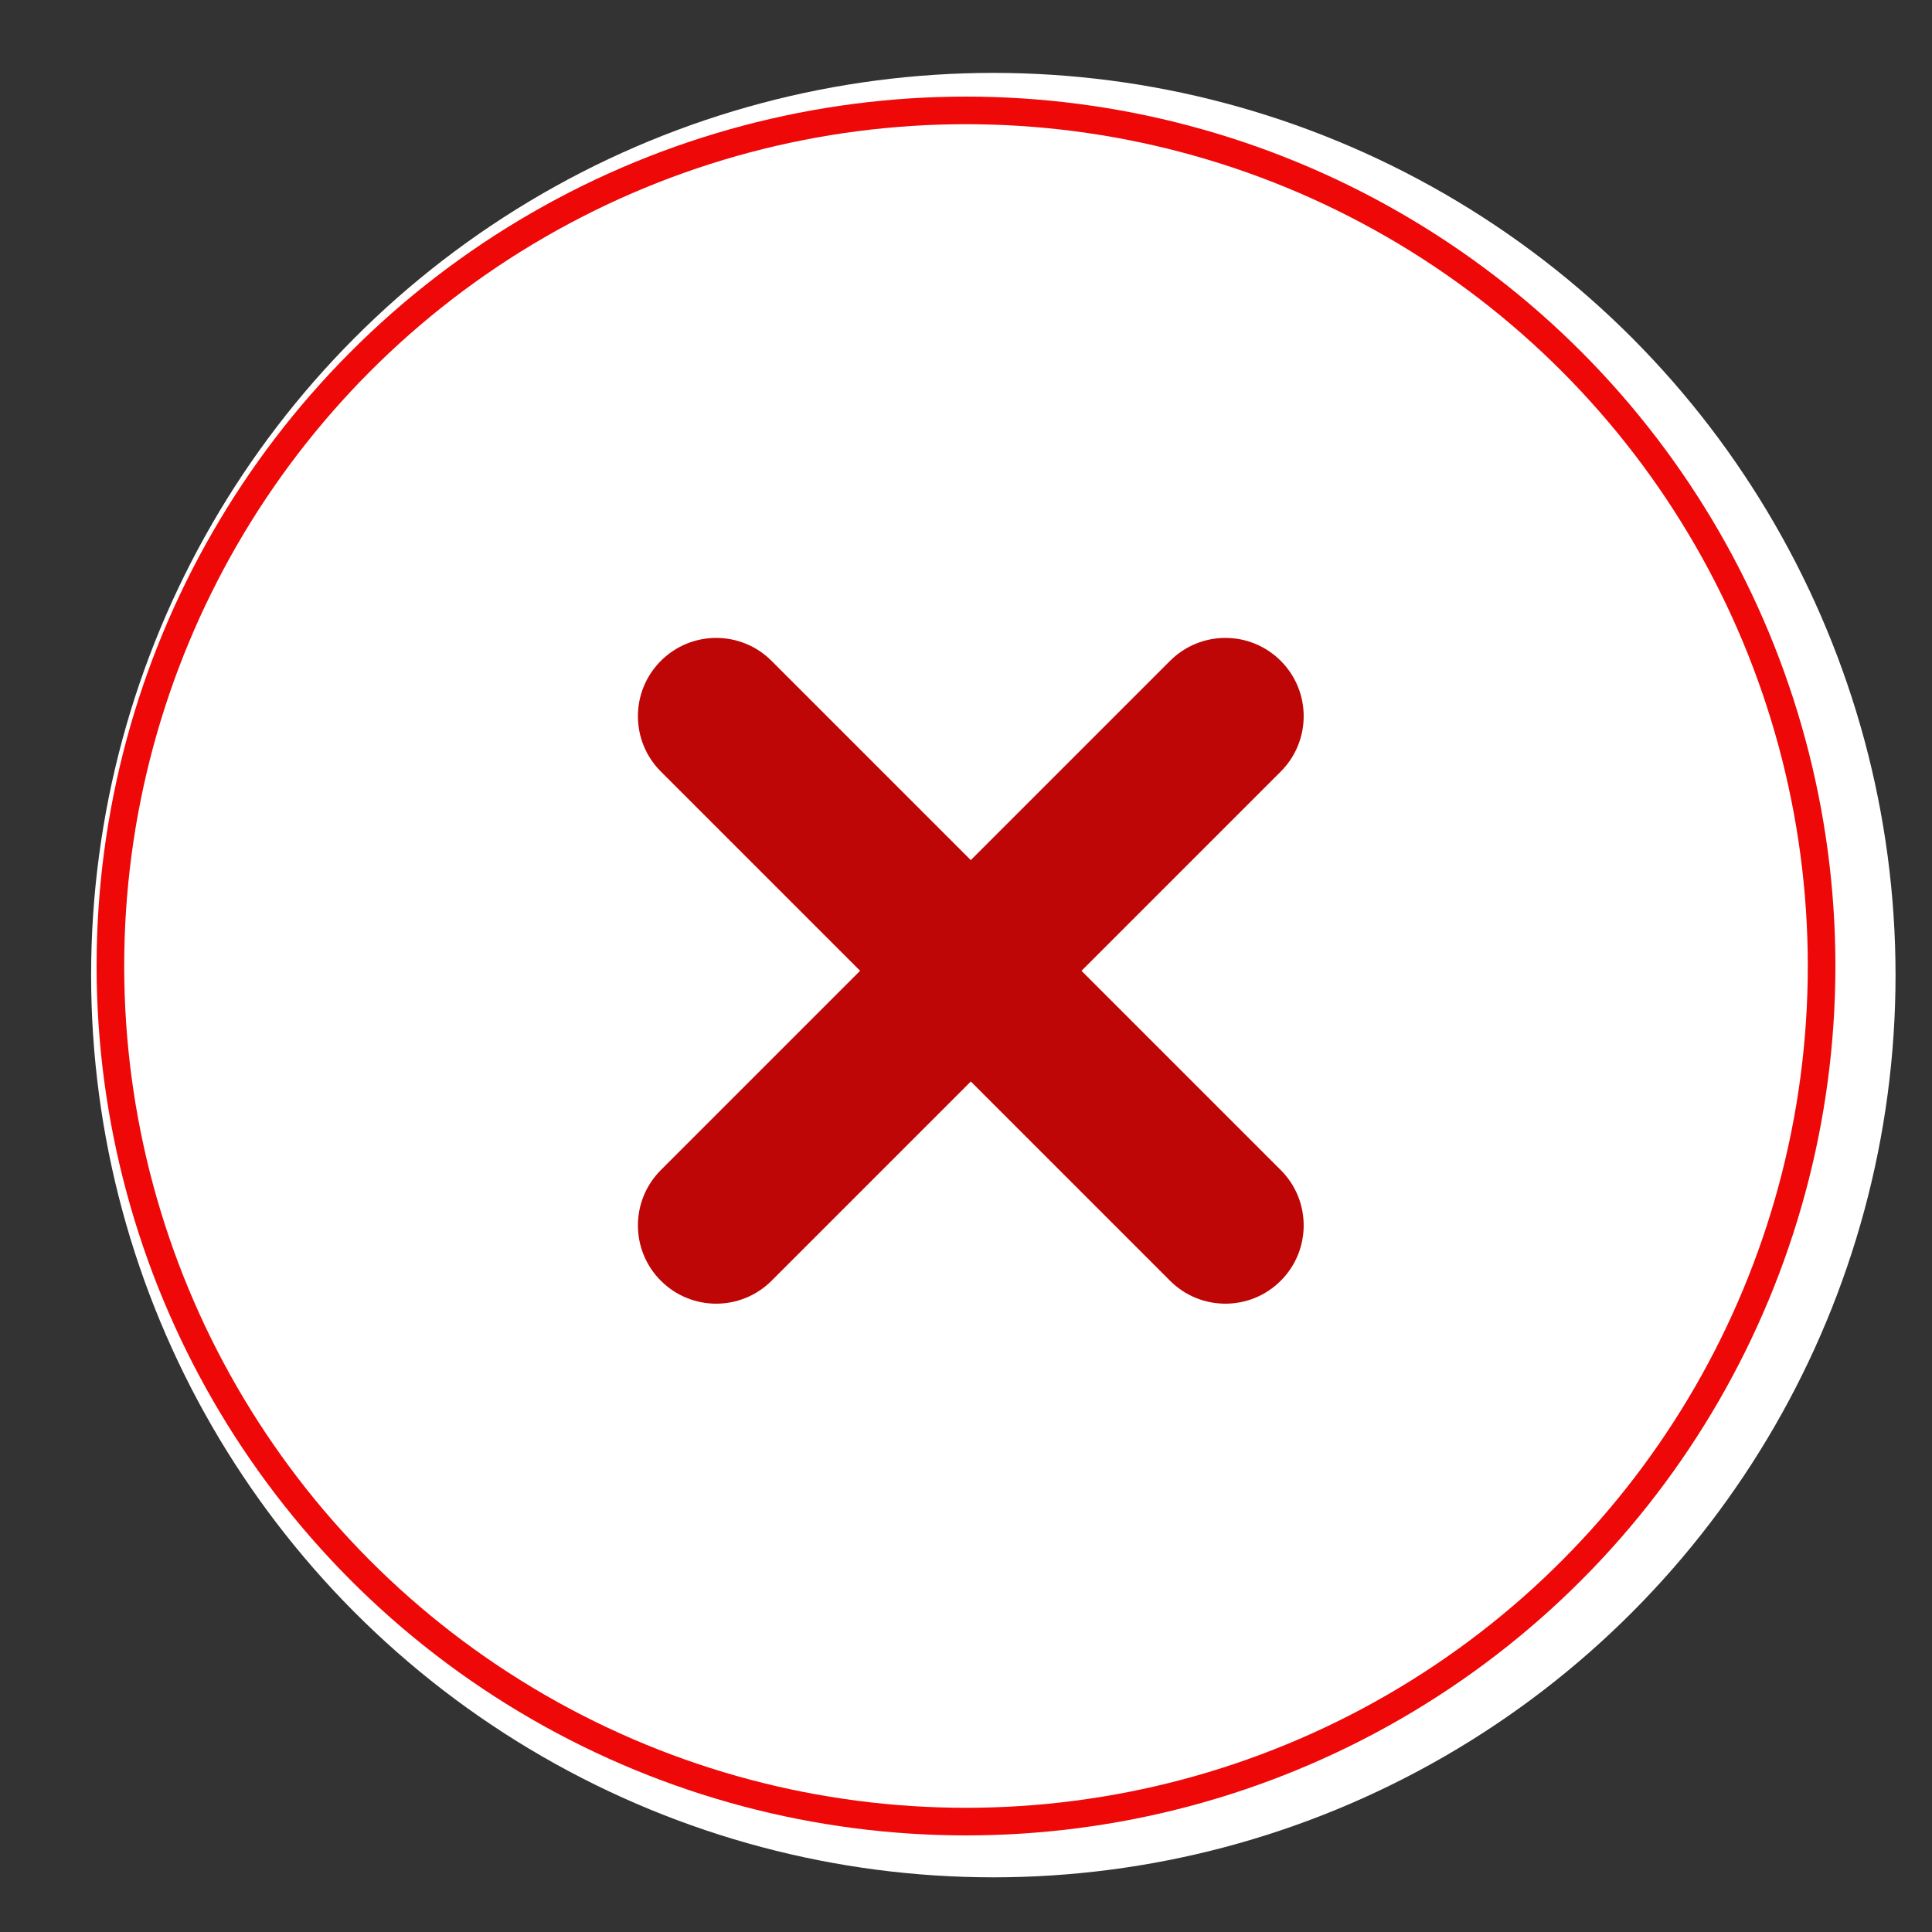 <svg width="70" height="70" viewBox="0 0 70 70" fill="none" xmlns="http://www.w3.org/2000/svg">
<rect x="0" y="0" width="70" height="70" fill="#333333" stroke="none"/>
<circle cx="35.99" cy="35.33" r="32.689" fill="white"/>
<circle cx="35" cy="35" r="31" stroke="#EE0808" strokeWidth="8"/>
<path d="M23.944 23.944C25.052 22.836 26.847 22.836 27.955 23.944L35.174 31.163L42.393 23.944C43.501 22.836 45.297 22.836 46.404 23.944C47.512 25.052 47.512 26.847 46.404 27.955L39.185 35.174L46.404 42.393C47.512 43.501 47.512 45.297 46.404 46.404C45.297 47.512 43.501 47.512 42.393 46.404L35.174 39.185L27.955 46.404C26.847 47.512 25.052 47.512 23.944 46.404C22.836 45.297 22.836 43.501 23.944 42.393L31.163 35.174L23.944 27.955C22.836 26.847 22.836 25.052 23.944 23.944Z" fill="#BF0606"/>
</svg>
